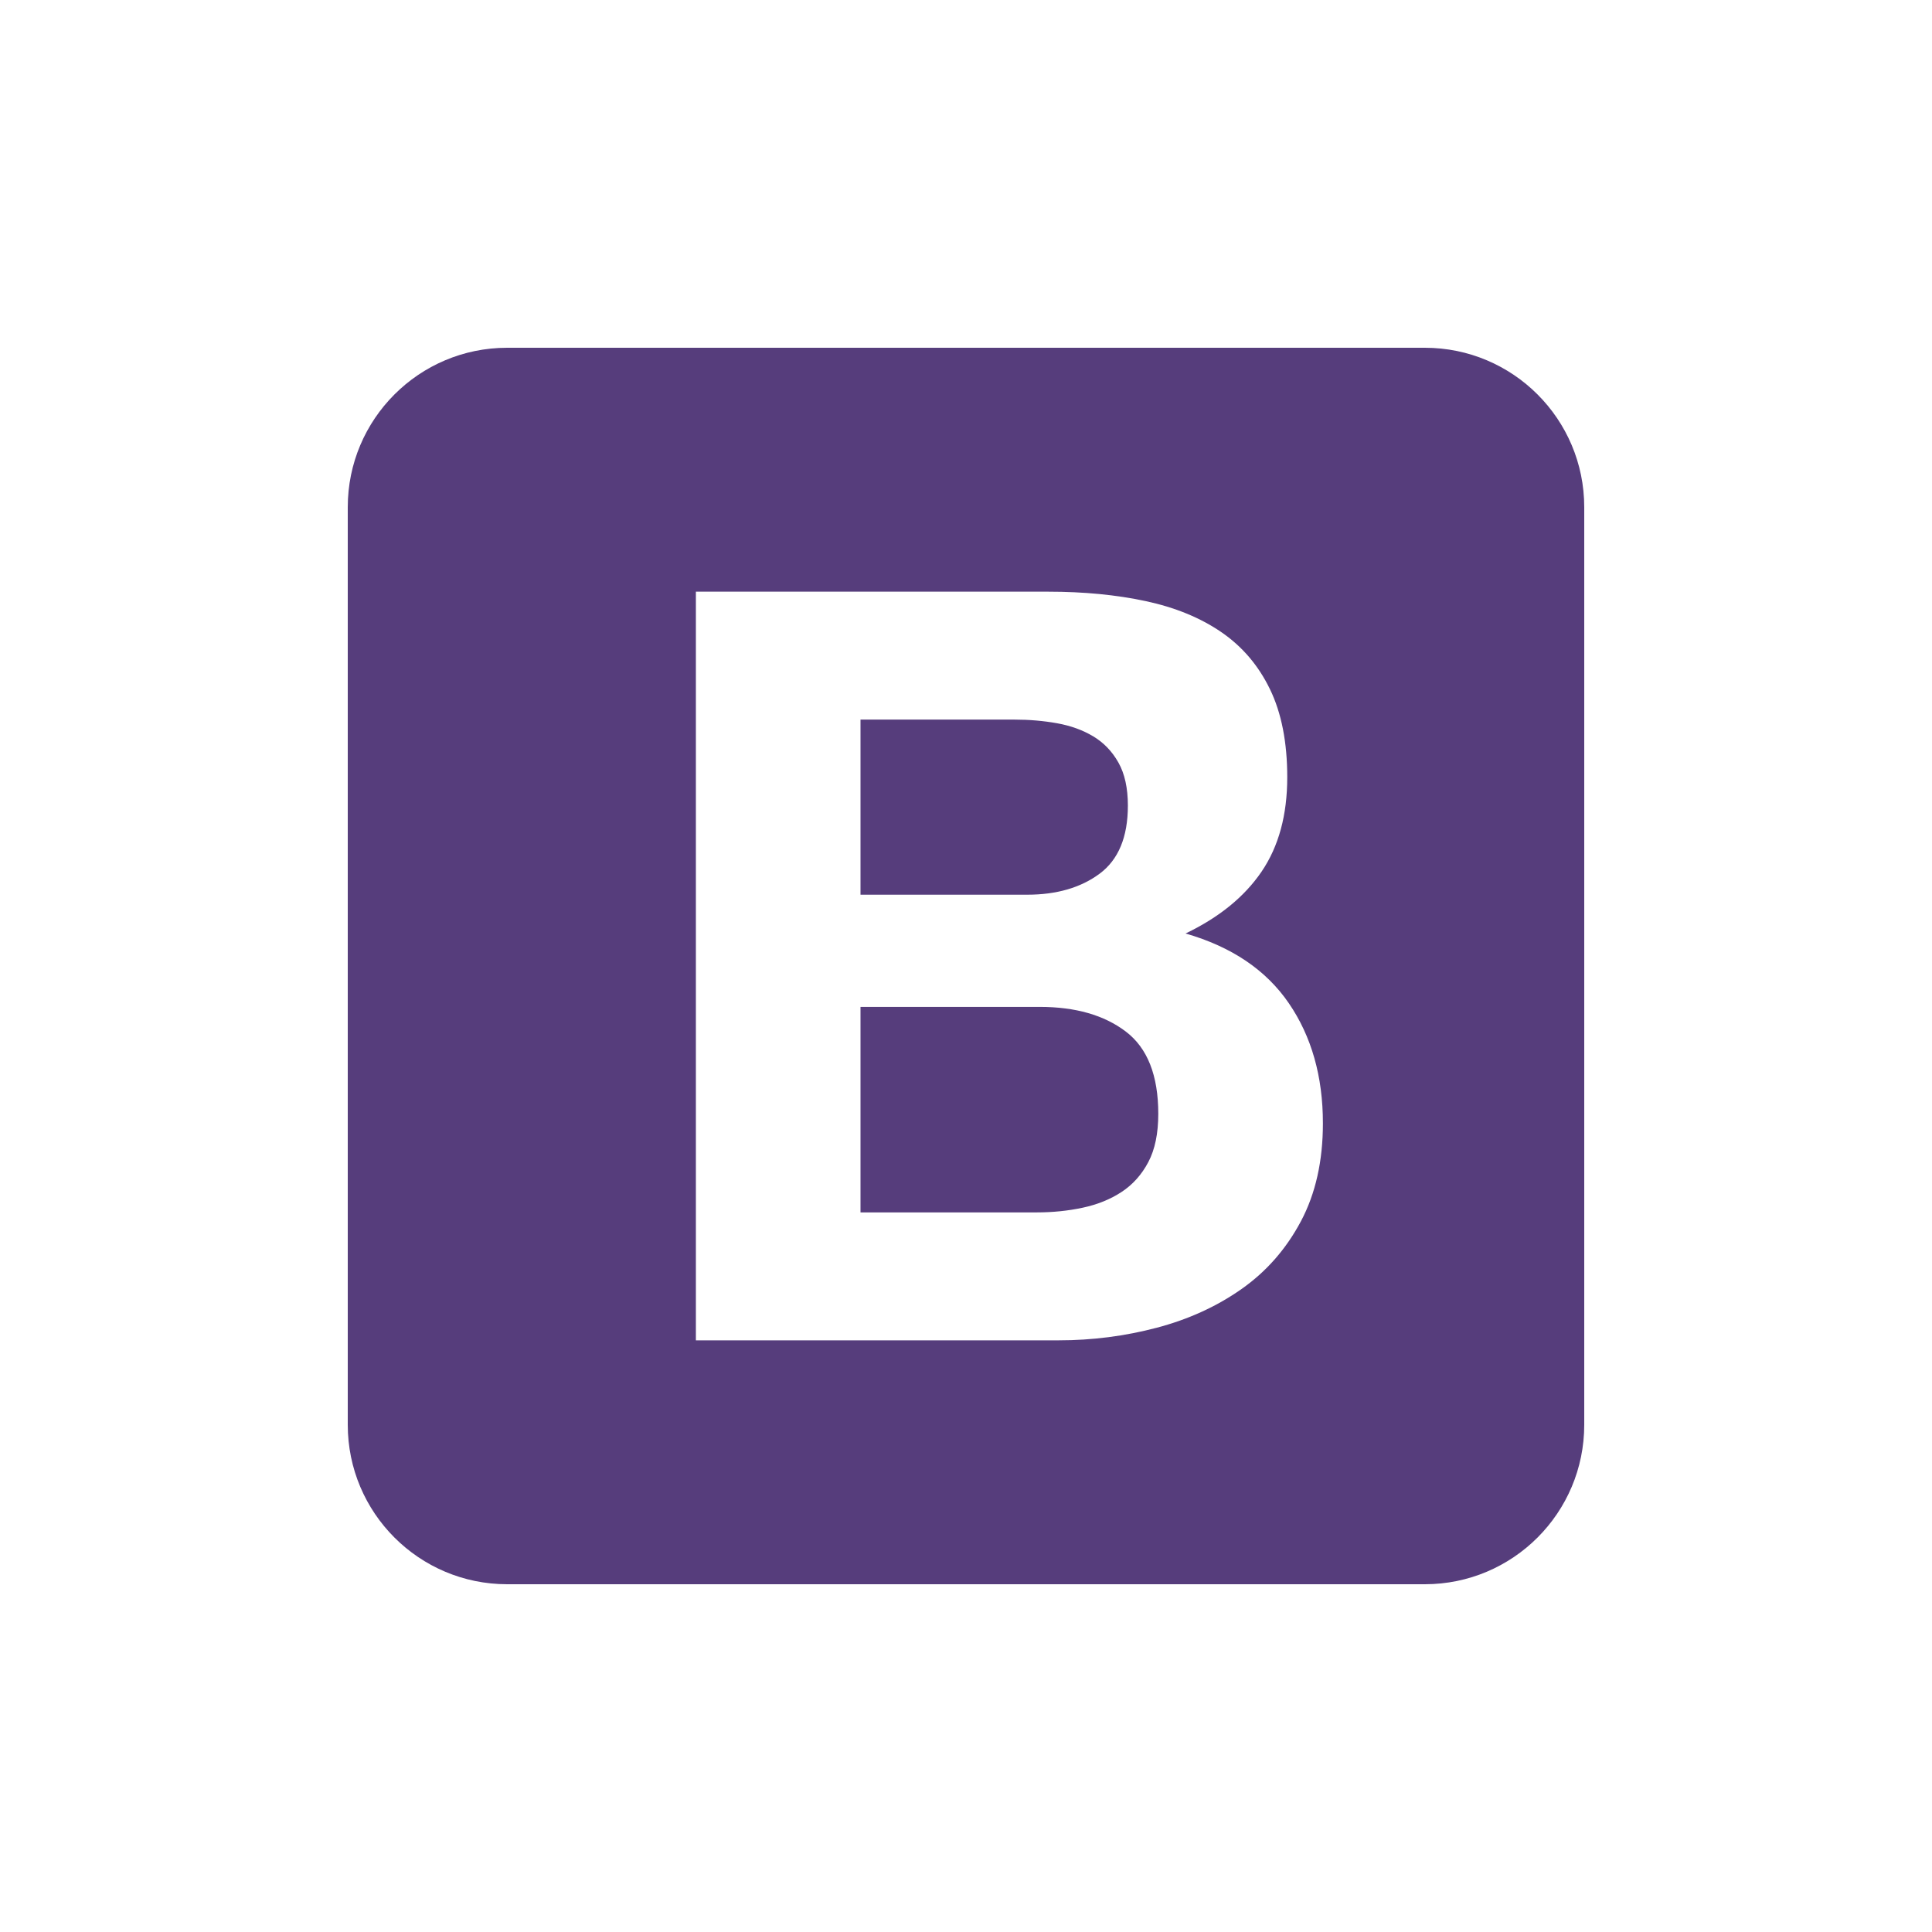 <svg width="400" height="400" viewBox="0 0 400 400" fill="none" xmlns="http://www.w3.org/2000/svg">
<rect width="400" height="400" fill="white"/>
<g clip-path="url(#clip0_750_94)">
<path d="M72 294.991C72 313.223 86.778 328 105.009 328H294.991C313.223 328 328 313.221 328 294.991V105.009C328 86.776 313.221 72 294.991 72H105.009C86.776 72 72 86.778 72 105.009V294.991Z" fill="#563D7C"/>
<path d="M178.158 185.238V148.985H210.07C213.109 148.985 216.039 149.238 218.862 149.744C221.684 150.251 224.18 151.155 226.351 152.458C228.522 153.761 230.259 155.57 231.561 157.885C232.864 160.201 233.515 163.168 233.515 166.786C233.515 173.298 231.561 178.002 227.654 180.896C223.746 183.791 218.753 185.238 212.675 185.238H178.158ZM144.075 122.5V277.5H219.187C226.134 277.5 232.9 276.632 239.485 274.895C246.07 273.158 251.931 270.481 257.069 266.863C262.207 263.245 266.295 258.577 269.334 252.861C272.374 247.144 273.893 240.378 273.893 232.563C273.893 222.866 271.541 214.581 266.838 207.707C262.134 200.832 255.007 196.02 245.455 193.27C252.402 189.942 257.648 185.672 261.194 180.462C264.739 175.252 266.512 168.74 266.512 160.924C266.512 153.688 265.318 147.61 262.93 142.689C260.542 137.768 257.177 133.825 252.836 130.858C248.494 127.891 243.284 125.756 237.205 124.454C231.127 123.151 224.397 122.5 217.016 122.5H144.075ZM178.158 251.015V208.466H215.28C222.661 208.466 228.594 210.167 233.081 213.568C237.567 216.969 239.81 222.649 239.81 230.609C239.81 234.662 239.123 237.99 237.748 240.595C236.373 243.2 234.528 245.263 232.212 246.782C229.897 248.302 227.219 249.387 224.18 250.039C221.141 250.69 217.957 251.015 214.628 251.015H178.158Z" fill="white"/>
</g>
<defs>
<clipPath id="clip0_750_94">
<rect width="256" height="256" fill="white" transform="translate(72 72)"/>
</clipPath>
</defs>
</svg>
